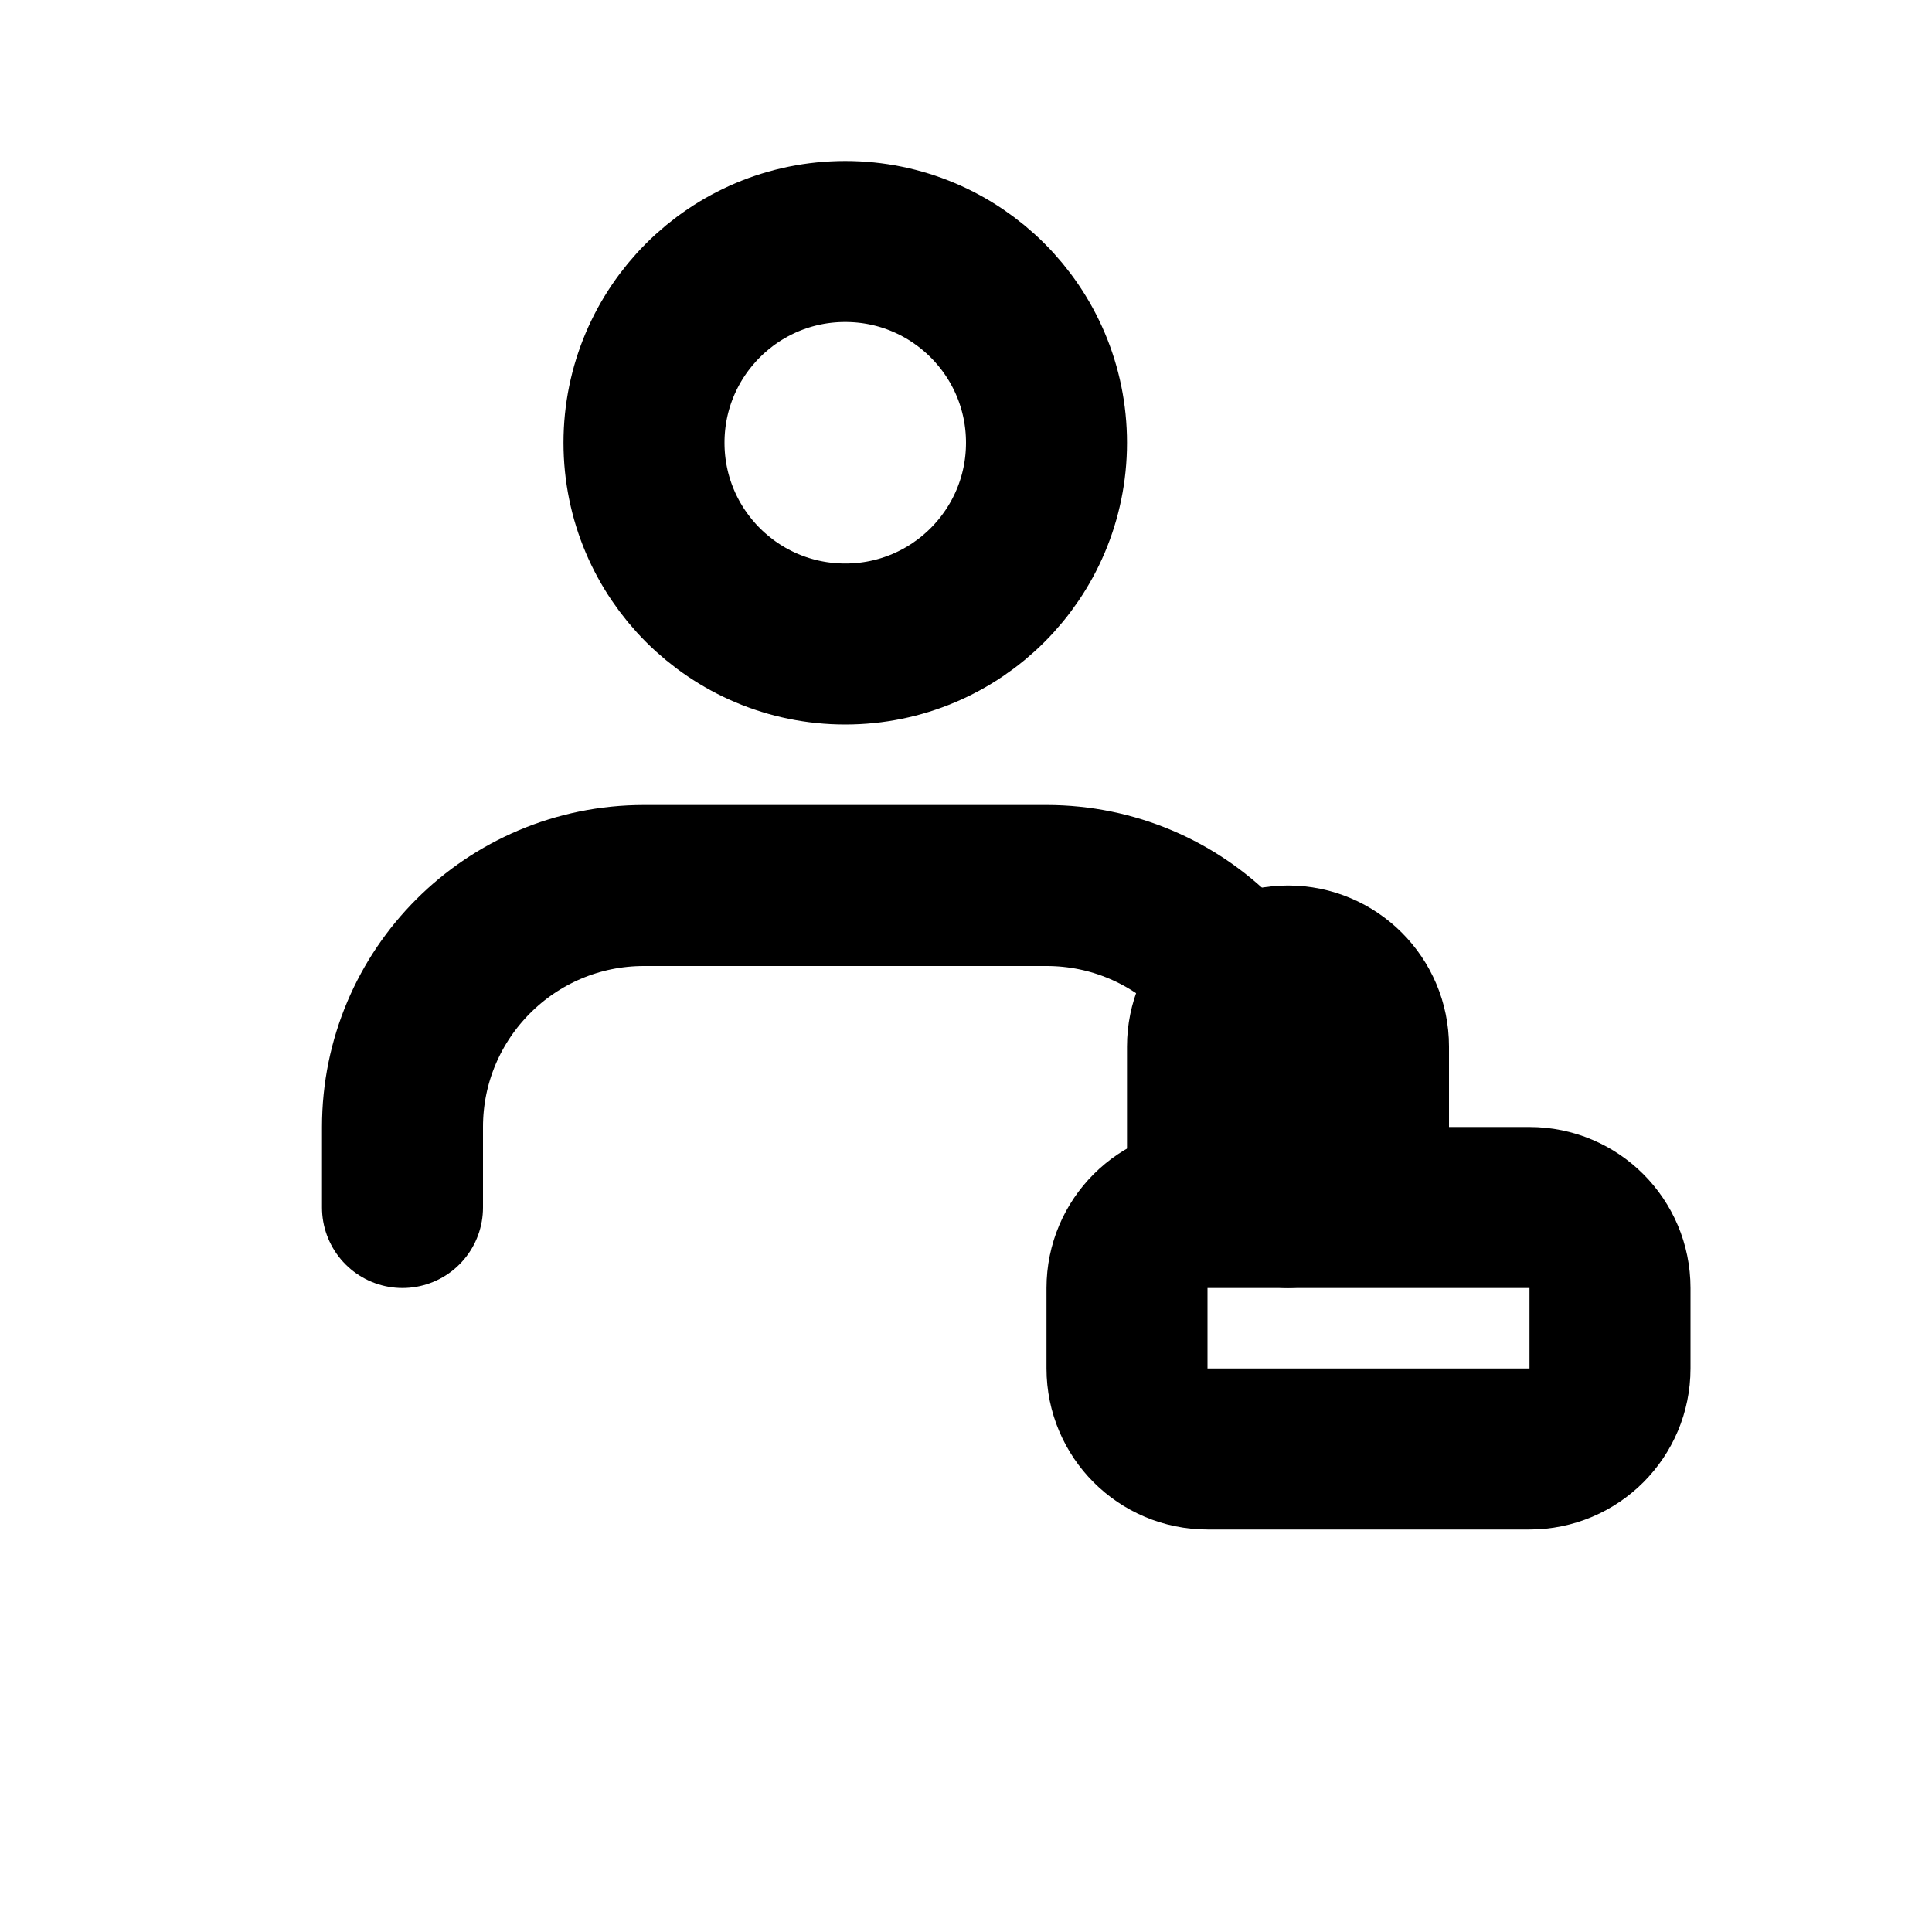 <svg width="24" height="24" viewBox="0 0 24 24" fill="none" xmlns="http://www.w3.org/2000/svg">
  <path d="M16 15V14C16 12.343 14.657 11 13 11H8C6.343 11 5 12.343 5 14V15" stroke="currentColor" stroke-width="2"
    stroke-linecap="round" />
  <path
    d="M10.5 8C11.881 8 13 6.881 13 5.5C13 4.119 11.881 3 10.5 3C9.119 3 8 4.119 8 5.5C8 6.881 9.119 8 10.5 8Z"
    stroke="currentColor" stroke-width="2" />
  <path
    d="M15 18H19C19.552 18 20 17.552 20 17V16C20 15.448 19.552 15 19 15H15C14.448 15 14 15.448 14 16V17C14 17.552 14.448 18 15 18Z"
    stroke="currentColor" stroke-width="2" />
  <path d="M17 15V13C17 12.448 16.552 12 16 12C15.448 12 15 12.448 15 13V15" stroke="currentColor"
    stroke-width="2" />
</svg>